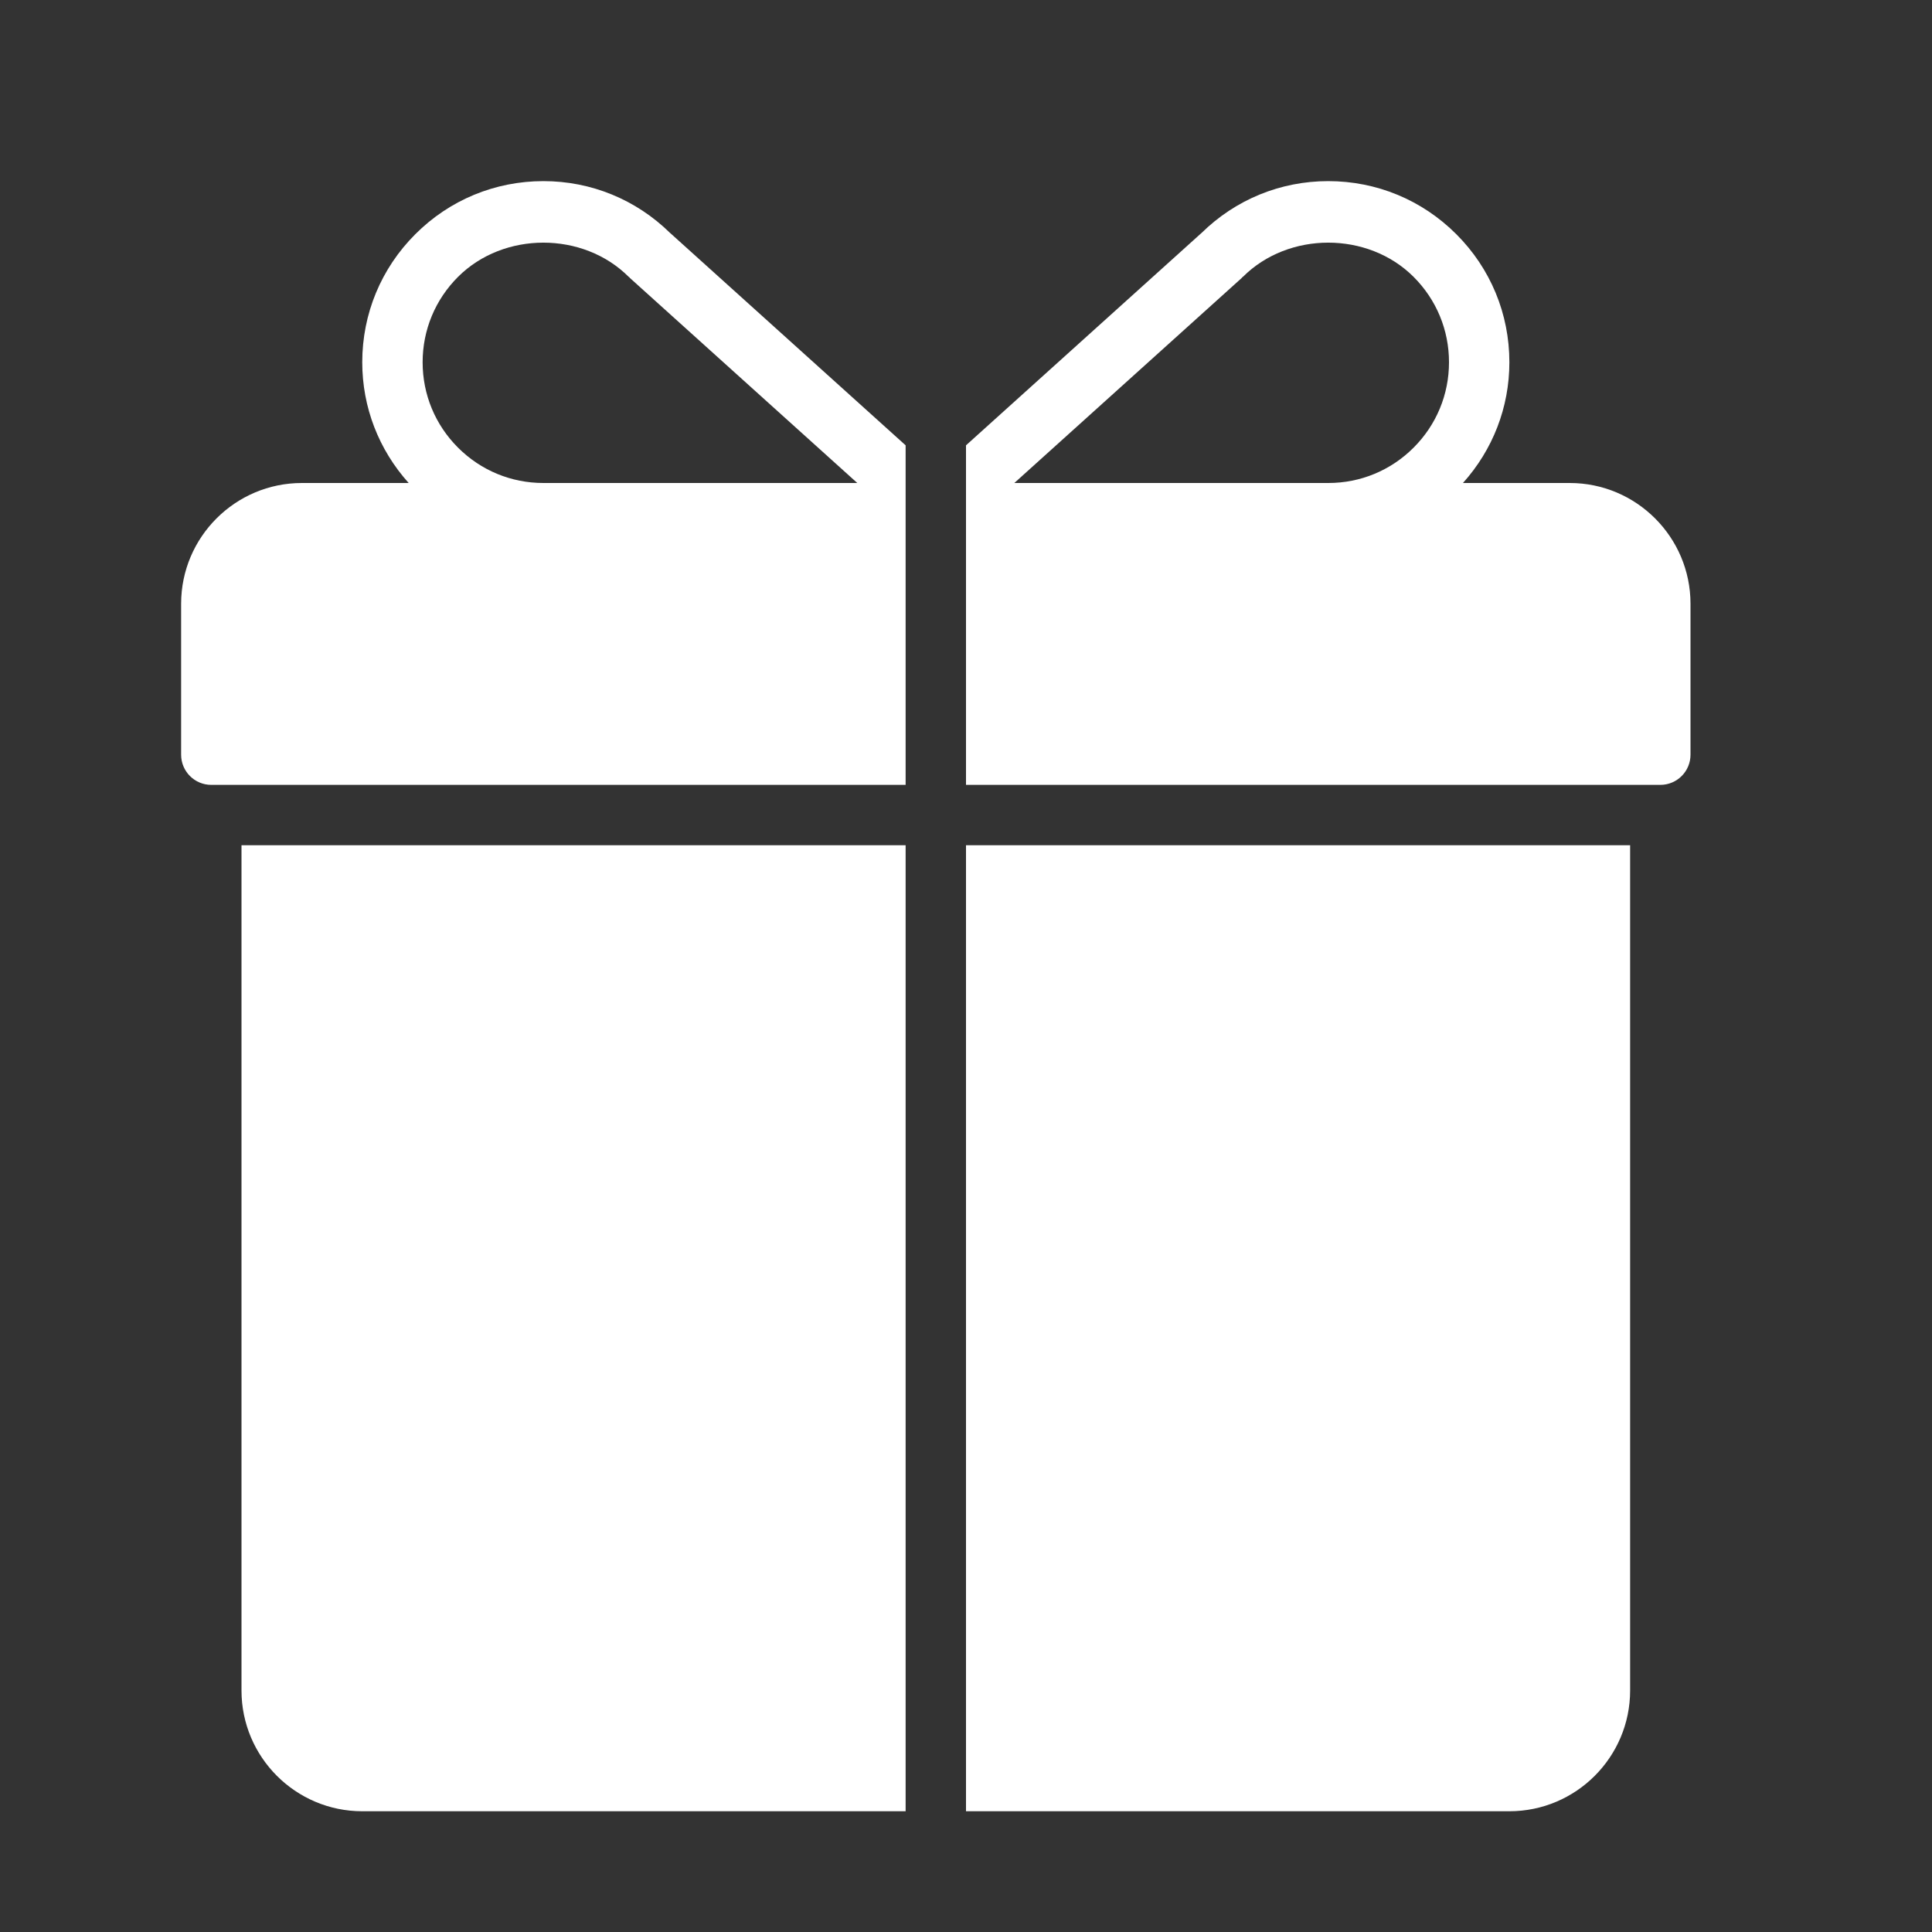 <?xml version="1.0" encoding="UTF-8" standalone="no"?>
<svg width="64px" height="64px" viewBox="0 0 64 64" version="1.1" xmlns="http://www.w3.org/2000/svg" xmlns:xlink="http://www.w3.org/1999/xlink">
    <rect x="0" y="0" width="64" height="64" fill="#333333" stroke="none"/>
    <!-- Generator: Sketch 43.2 (39069) - http://www.bohemiancoding.com/sketch -->
    <title>sho-gift</title>
    <desc>Created with Sketch.</desc>
    <defs></defs>
    <g id="64px-Glyph" stroke="none" stroke-width="1" fill="none" fill-rule="evenodd">
        <g id="sho-gift" fill="#fff">
            <path d="M30,28 L8,28 L8,56 C8,58.206 9.794,60 12,60 L30,60 L30,28 Z" id="Fill-23"></path>
            <path d="M32,28 L32,60 L50,60 C52.206,60 54,58.206 54,56 L54,28 L32,28 Z" id="Fill-25"></path>
            <path d="M15.172,14.828 C14.416,14.072 14,13.068 14,12 C14,10.932 14.416,9.928 15.172,9.172 C16.684,7.66 19.317,7.66 20.828,9.172 C20.835,9.178 20.844,9.18 20.85,9.186 C20.857,9.192 20.859,9.201 20.865,9.207 L28.399,16 L18.001,16 C16.933,16 15.928,15.584 15.172,14.828 L15.172,14.828 Z M30,14.752 L22.205,7.723 C22.204,7.722 22.202,7.721 22.2,7.72 C21.072,6.611 19.584,6 18,6 C16.398,6 14.891,6.624 13.758,7.758 C12.624,8.891 12,10.397 12,12 C12,13.492 12.548,14.898 13.538,16 L10,16 C7.794,16 6,17.794 6,20 L6,25 C6,25.553 6.447,26 7,26 L30,26 L30,14.752 Z" id="Fill-27"></path>
            <path d="M46.828,14.828 C46.073,15.584 45.069,16 44.001,16 L33.601,16 L41.135,9.207 C41.141,9.201 41.143,9.192 41.15,9.186 C41.156,9.18 41.165,9.178 41.172,9.172 C42.683,7.66 45.316,7.66 46.828,9.172 C47.584,9.928 48,10.932 48,12 C48,13.068 47.584,14.072 46.828,14.828 M52,16 L48.462,16 C49.452,14.898 50,13.492 50,12 C50,10.397 49.376,8.891 48.242,7.758 C47.109,6.624 45.602,6 44,6 C42.416,6 40.928,6.611 39.8,7.72 C39.798,7.721 39.796,7.722 39.795,7.723 L32,14.752 L32,26 L55,26 C55.553,26 56,25.553 56,25 L56,20 C56,17.794 54.206,16 52,16" id="Fill-29"></path>
        </g>
    </g>
</svg>